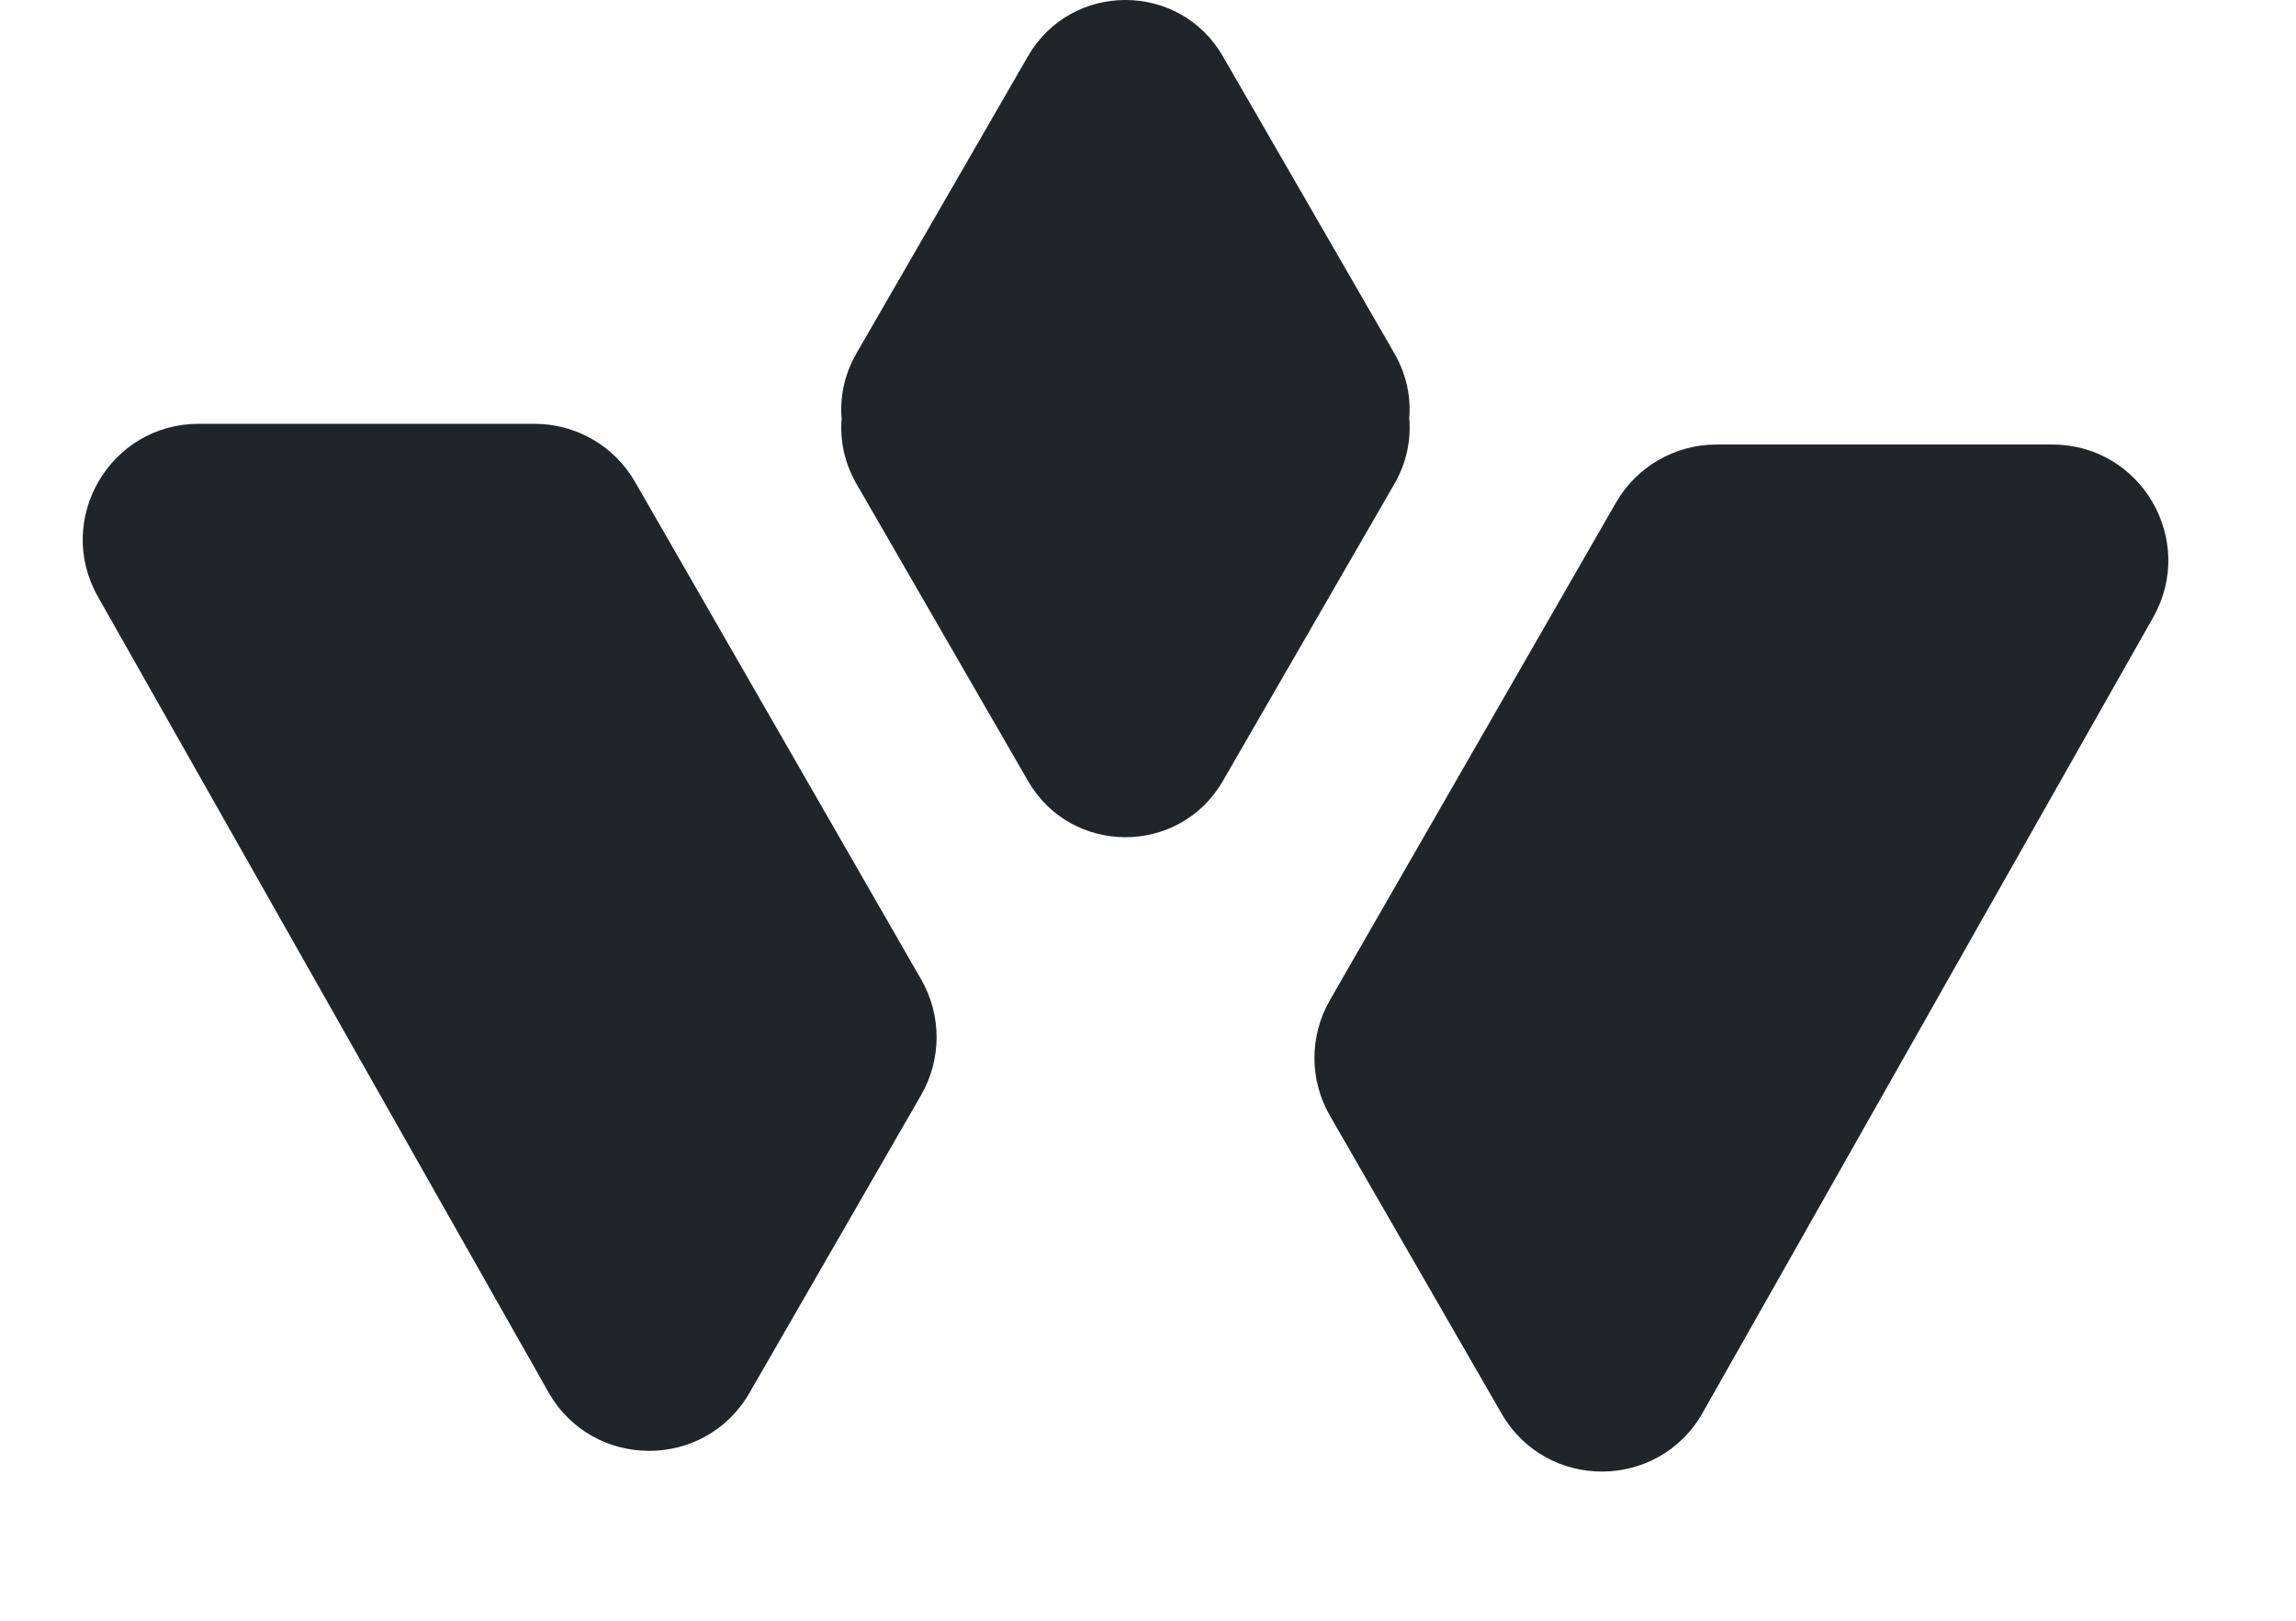 <svg width="51" height="36" viewBox="0 0 51 36" fill="none" xmlns="http://www.w3.org/2000/svg">
<path d="M16.648 30.939C15.654 32.664 13.162 32.654 12.181 30.922L2.175 13.254C1.204 11.54 2.442 9.414 4.413 9.414L11.877 9.414C12.797 9.414 13.647 9.906 14.106 10.704L20.462 21.756C20.919 22.551 20.918 23.529 20.461 24.323L16.648 30.939Z" fill="#212529"/>
<path d="M33.354 31.399C34.347 33.123 36.839 33.114 37.82 31.382L47.827 13.714C48.798 11.999 47.559 9.874 45.589 9.874L38.125 9.874C37.205 9.874 36.354 10.366 35.895 11.164L29.54 22.216C29.083 23.011 29.083 23.988 29.541 24.783L33.354 31.399Z" fill="#212529"/>
<path fill-rule="evenodd" clip-rule="evenodd" d="M27.163 1.25C26.201 -0.417 23.796 -0.417 22.833 1.25L19.025 7.847C18.753 8.318 18.654 8.822 18.695 9.303C18.656 9.781 18.755 10.281 19.025 10.749L22.834 17.346C23.797 19.013 26.202 19.013 27.164 17.346L30.973 10.749C31.245 10.278 31.344 9.774 31.303 9.293C31.342 8.815 31.242 8.315 30.972 7.847L27.163 1.25Z" fill="#212529"/>
</svg>
